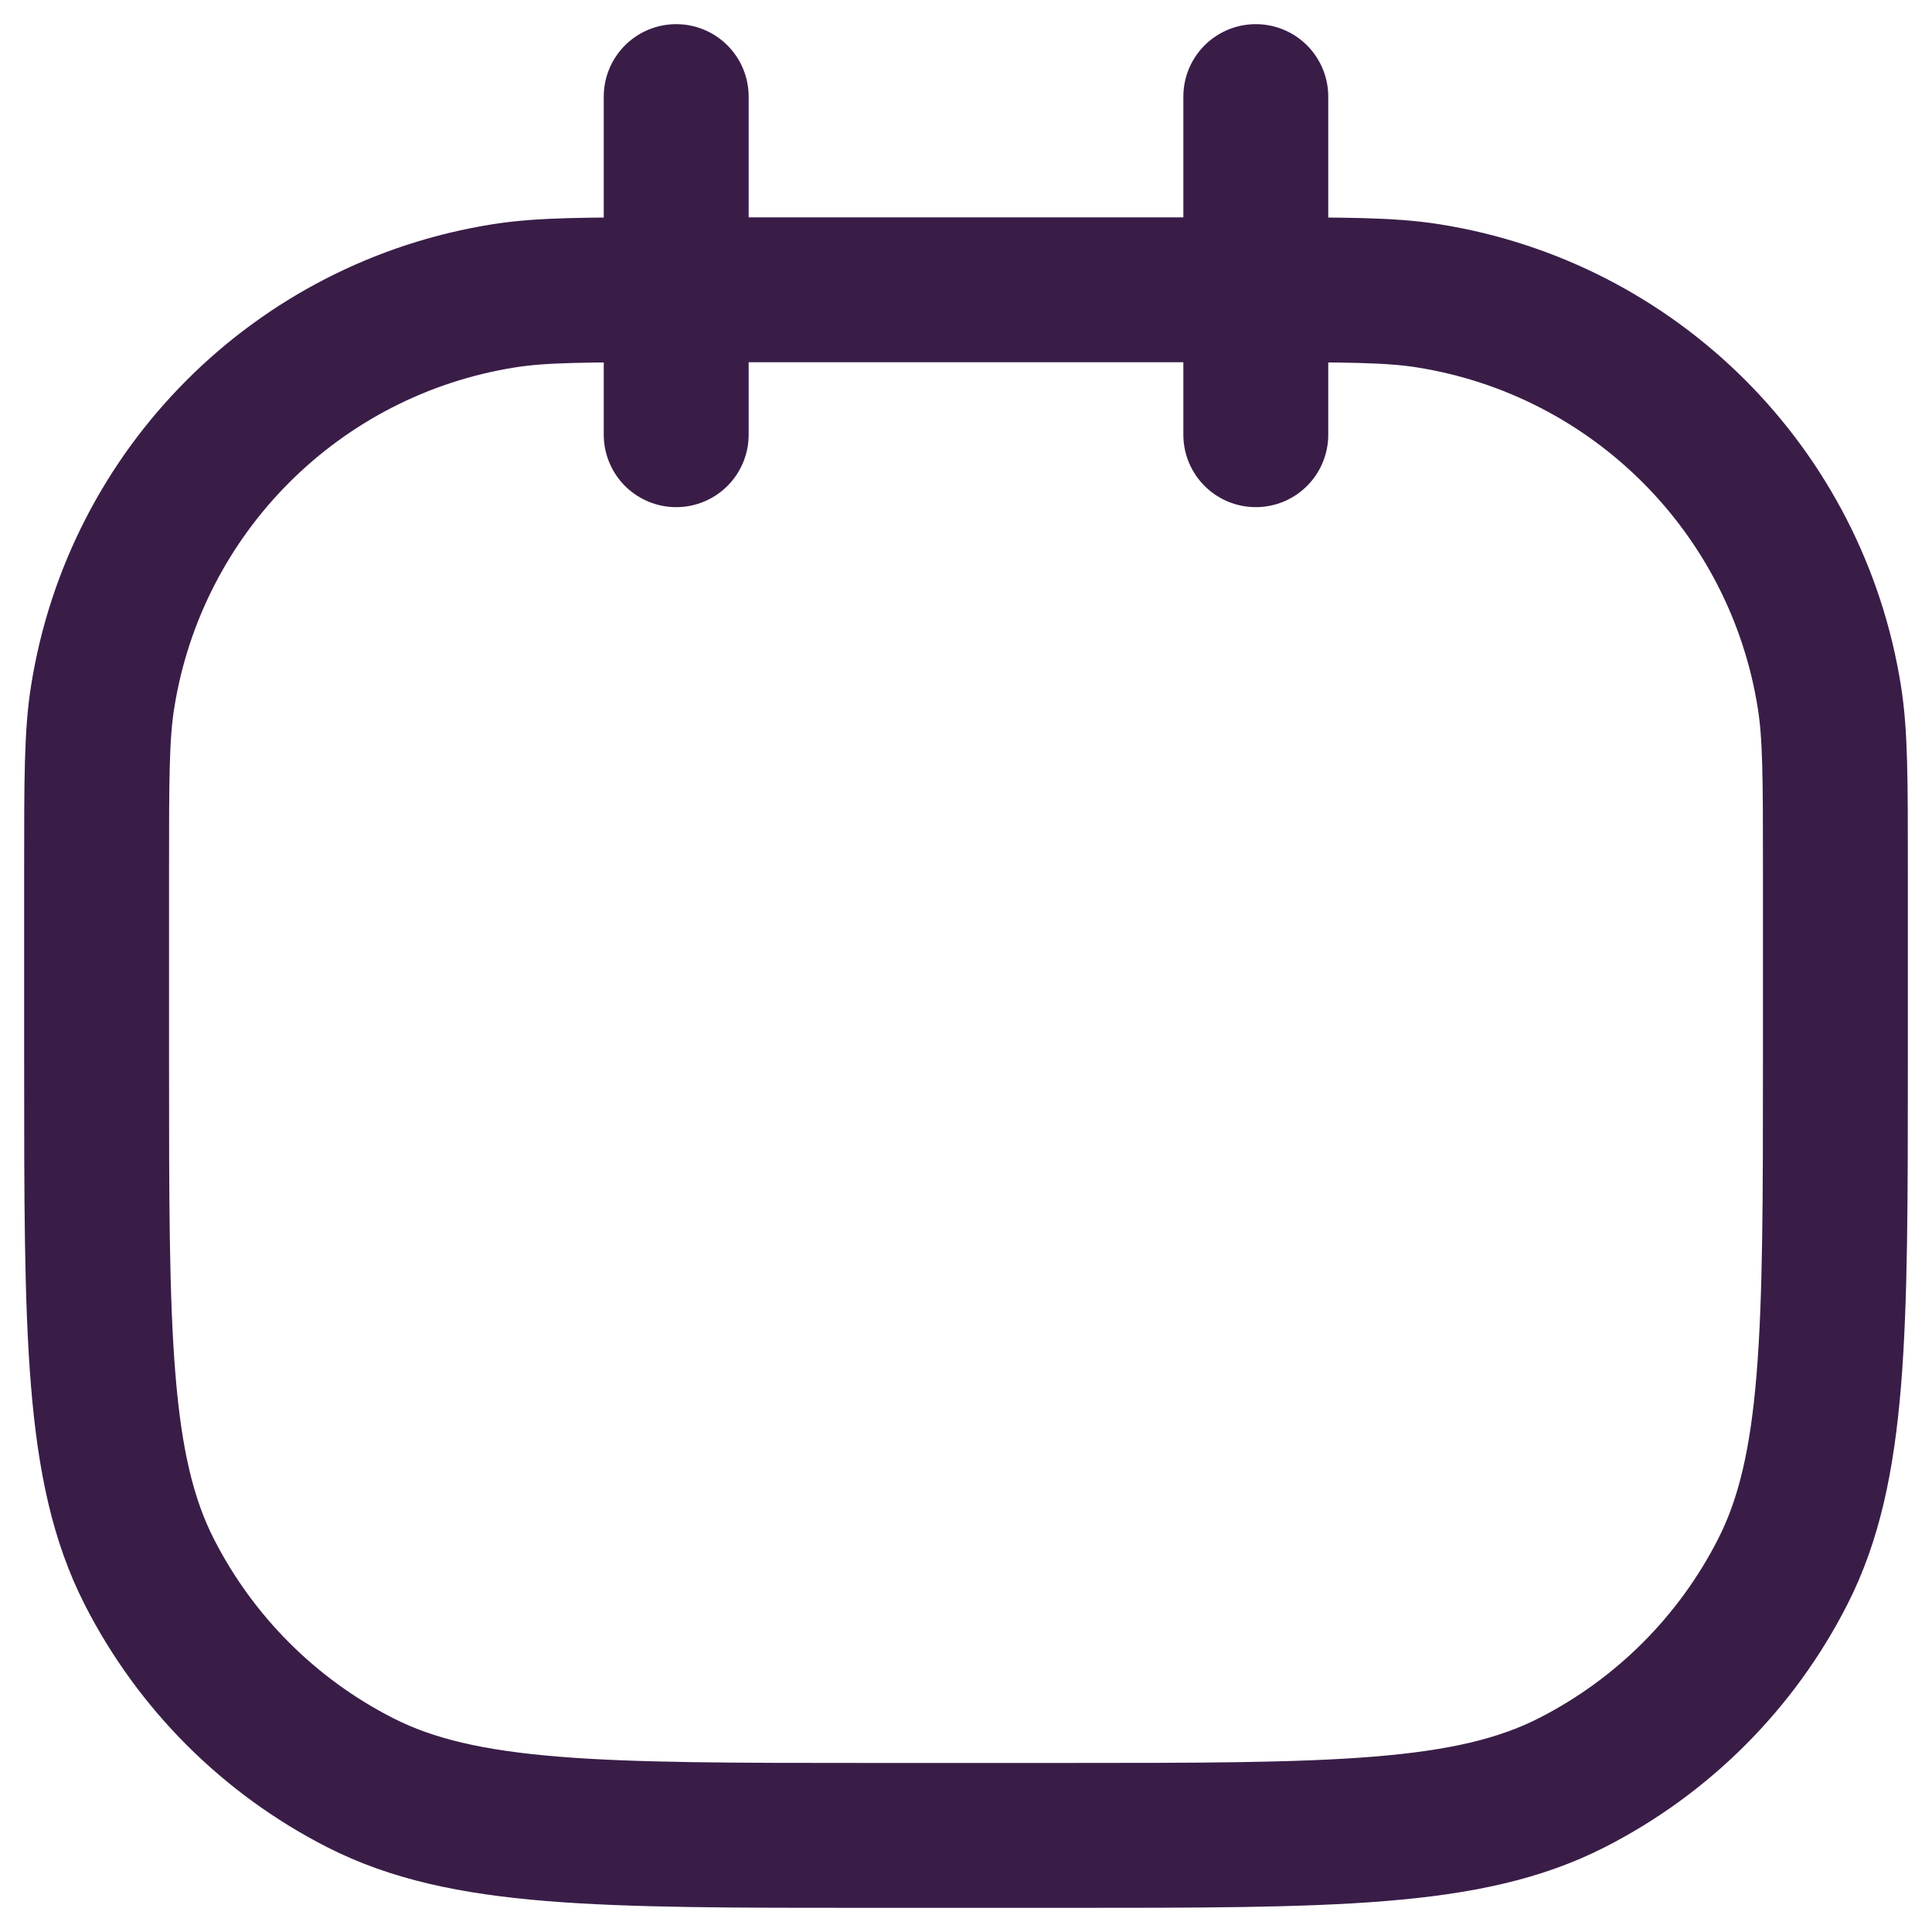 <svg width="20" height="20" viewBox="0 0 20 20" fill="none" xmlns="http://www.w3.org/2000/svg">
<g clip-path="url(#clip0_184_482)">
<path d="M7 3C6.071 3 5.606 3 5.218 3.062C3.078 3.4 1.4 5.078 1.062 7.218C1 7.606 1 8.071 1 9V11C1 13.8 1 15.2 1.545 16.27C2.024 17.211 2.789 17.976 3.73 18.455C4.8 19 6.2 19 9 19H11C13.8 19 15.2 19 16.27 18.455C17.211 17.976 17.976 17.211 18.455 16.27C19 15.2 19 13.8 19 11V9C19 8.071 19 7.606 18.938 7.218C18.6 5.078 16.922 3.4 14.782 3.062C14.393 3 13.929 3 13 3M7 3V4.5M7 3V1M7 3H13M13 3V1M13 3V4.5" stroke="#391D47" stroke-width="1.5" stroke-linecap="round" stroke-linejoin="round"/>
</g>
<defs>
<clipPath id="clip0_184_482">
<rect width="20" height="20" fill="white"/>
</clipPath>
</defs>
</svg>
